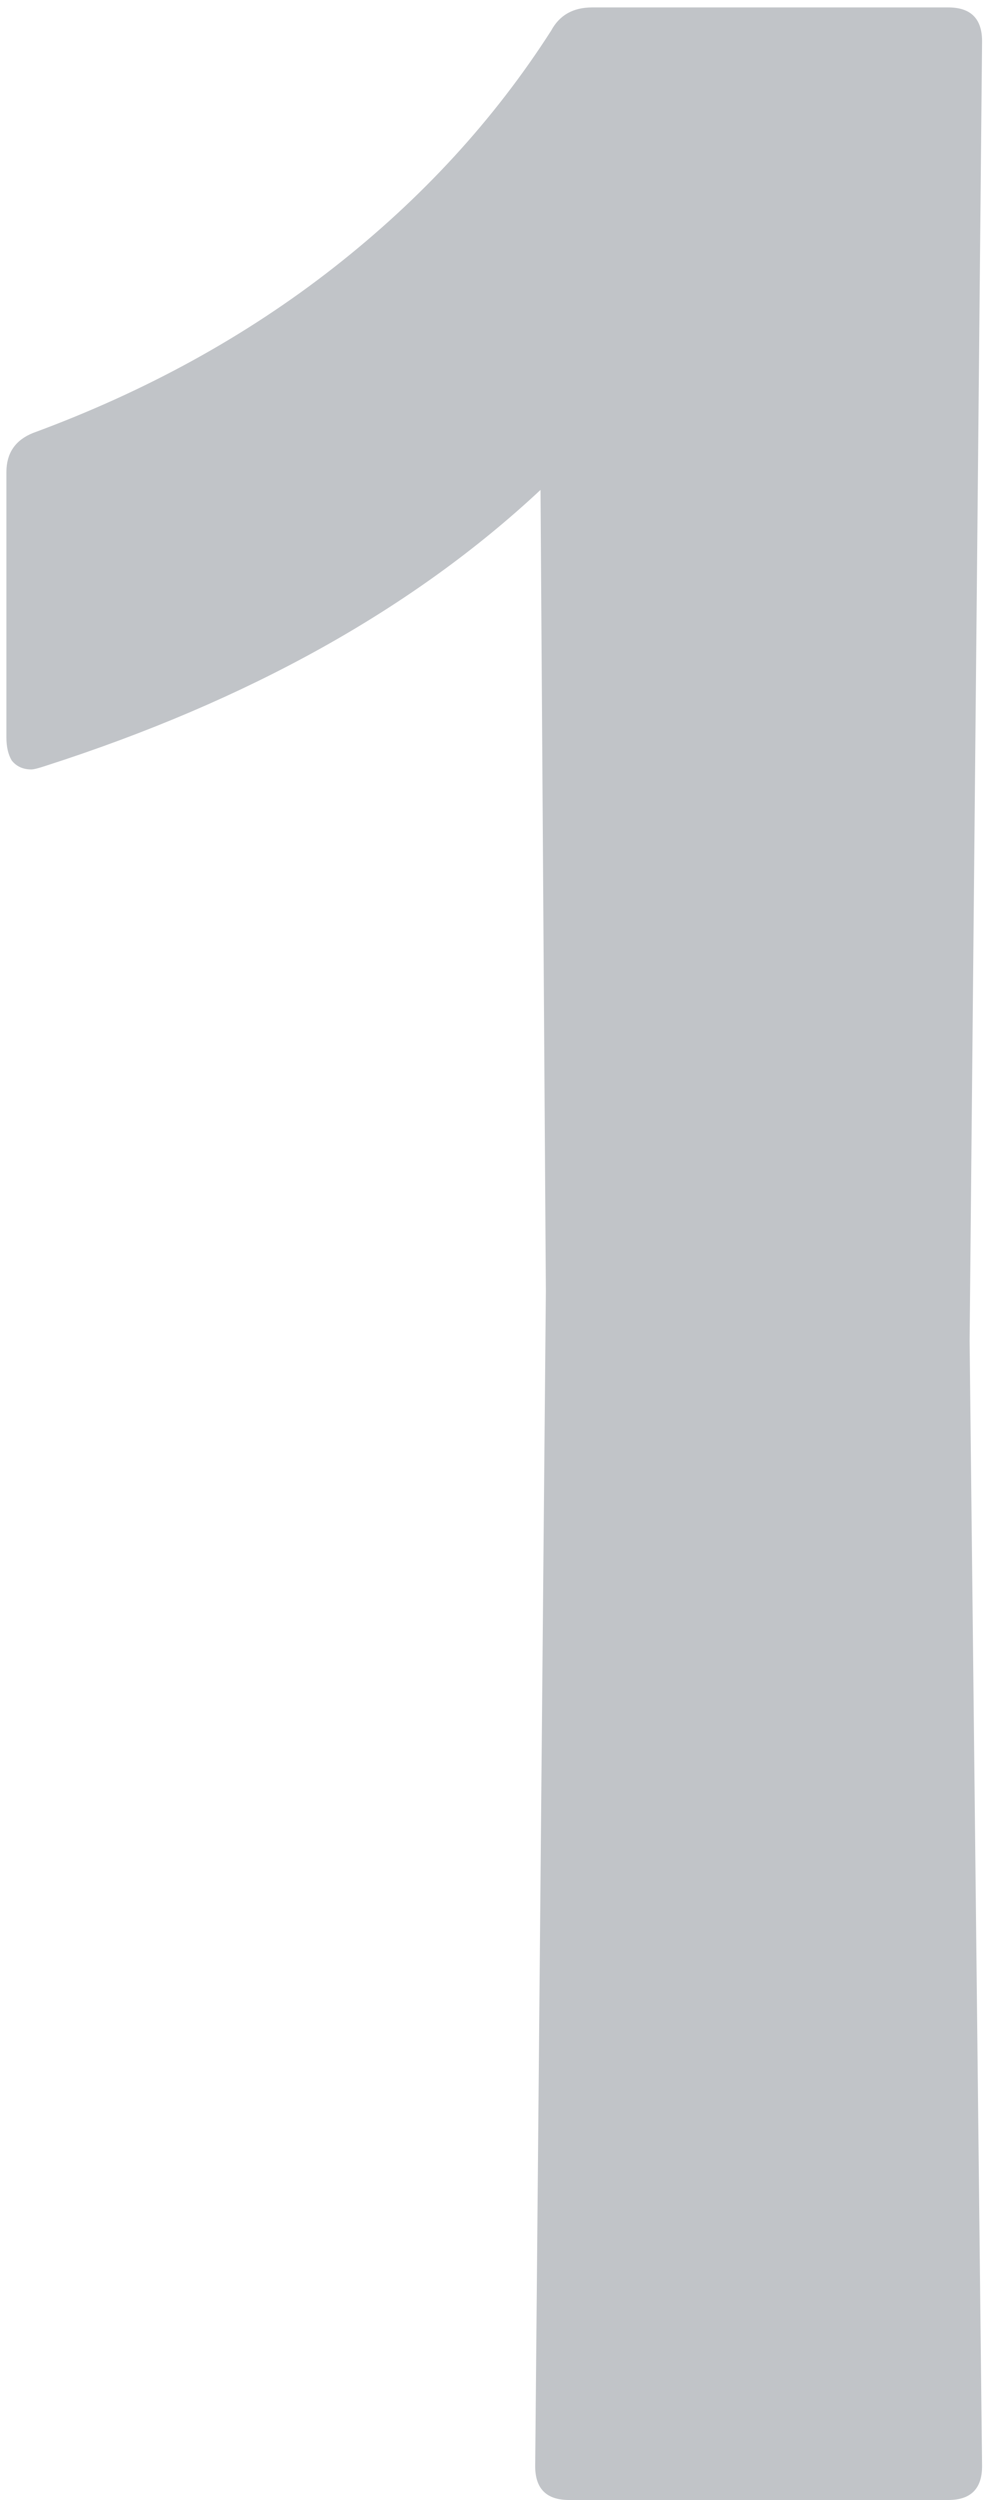 <?xml version="1.0" encoding="UTF-8"?> <svg xmlns="http://www.w3.org/2000/svg" width="52" height="130" viewBox="0 0 52 130" fill="none"><path d="M29.589 130C28.416 130 27.83 129.414 27.83 128.241L28.385 67.137L28.107 25.475C21.503 31.648 12.924 36.431 2.37 39.825C1.999 39.949 1.753 40.011 1.629 40.011C1.197 40.011 0.858 39.856 0.611 39.548C0.426 39.239 0.333 38.838 0.333 38.344V24.55C0.333 23.562 0.796 22.883 1.722 22.513C7.585 20.352 12.801 17.483 17.368 13.903C21.935 10.323 25.7 6.218 28.663 1.589C29.095 0.787 29.805 0.386 30.792 0.386H49.309C50.481 0.386 51.068 0.972 51.068 2.145L50.42 69.729L51.068 128.241C51.068 129.414 50.481 130 49.309 130H29.589Z" fill="#C1C4C8"></path></svg> 